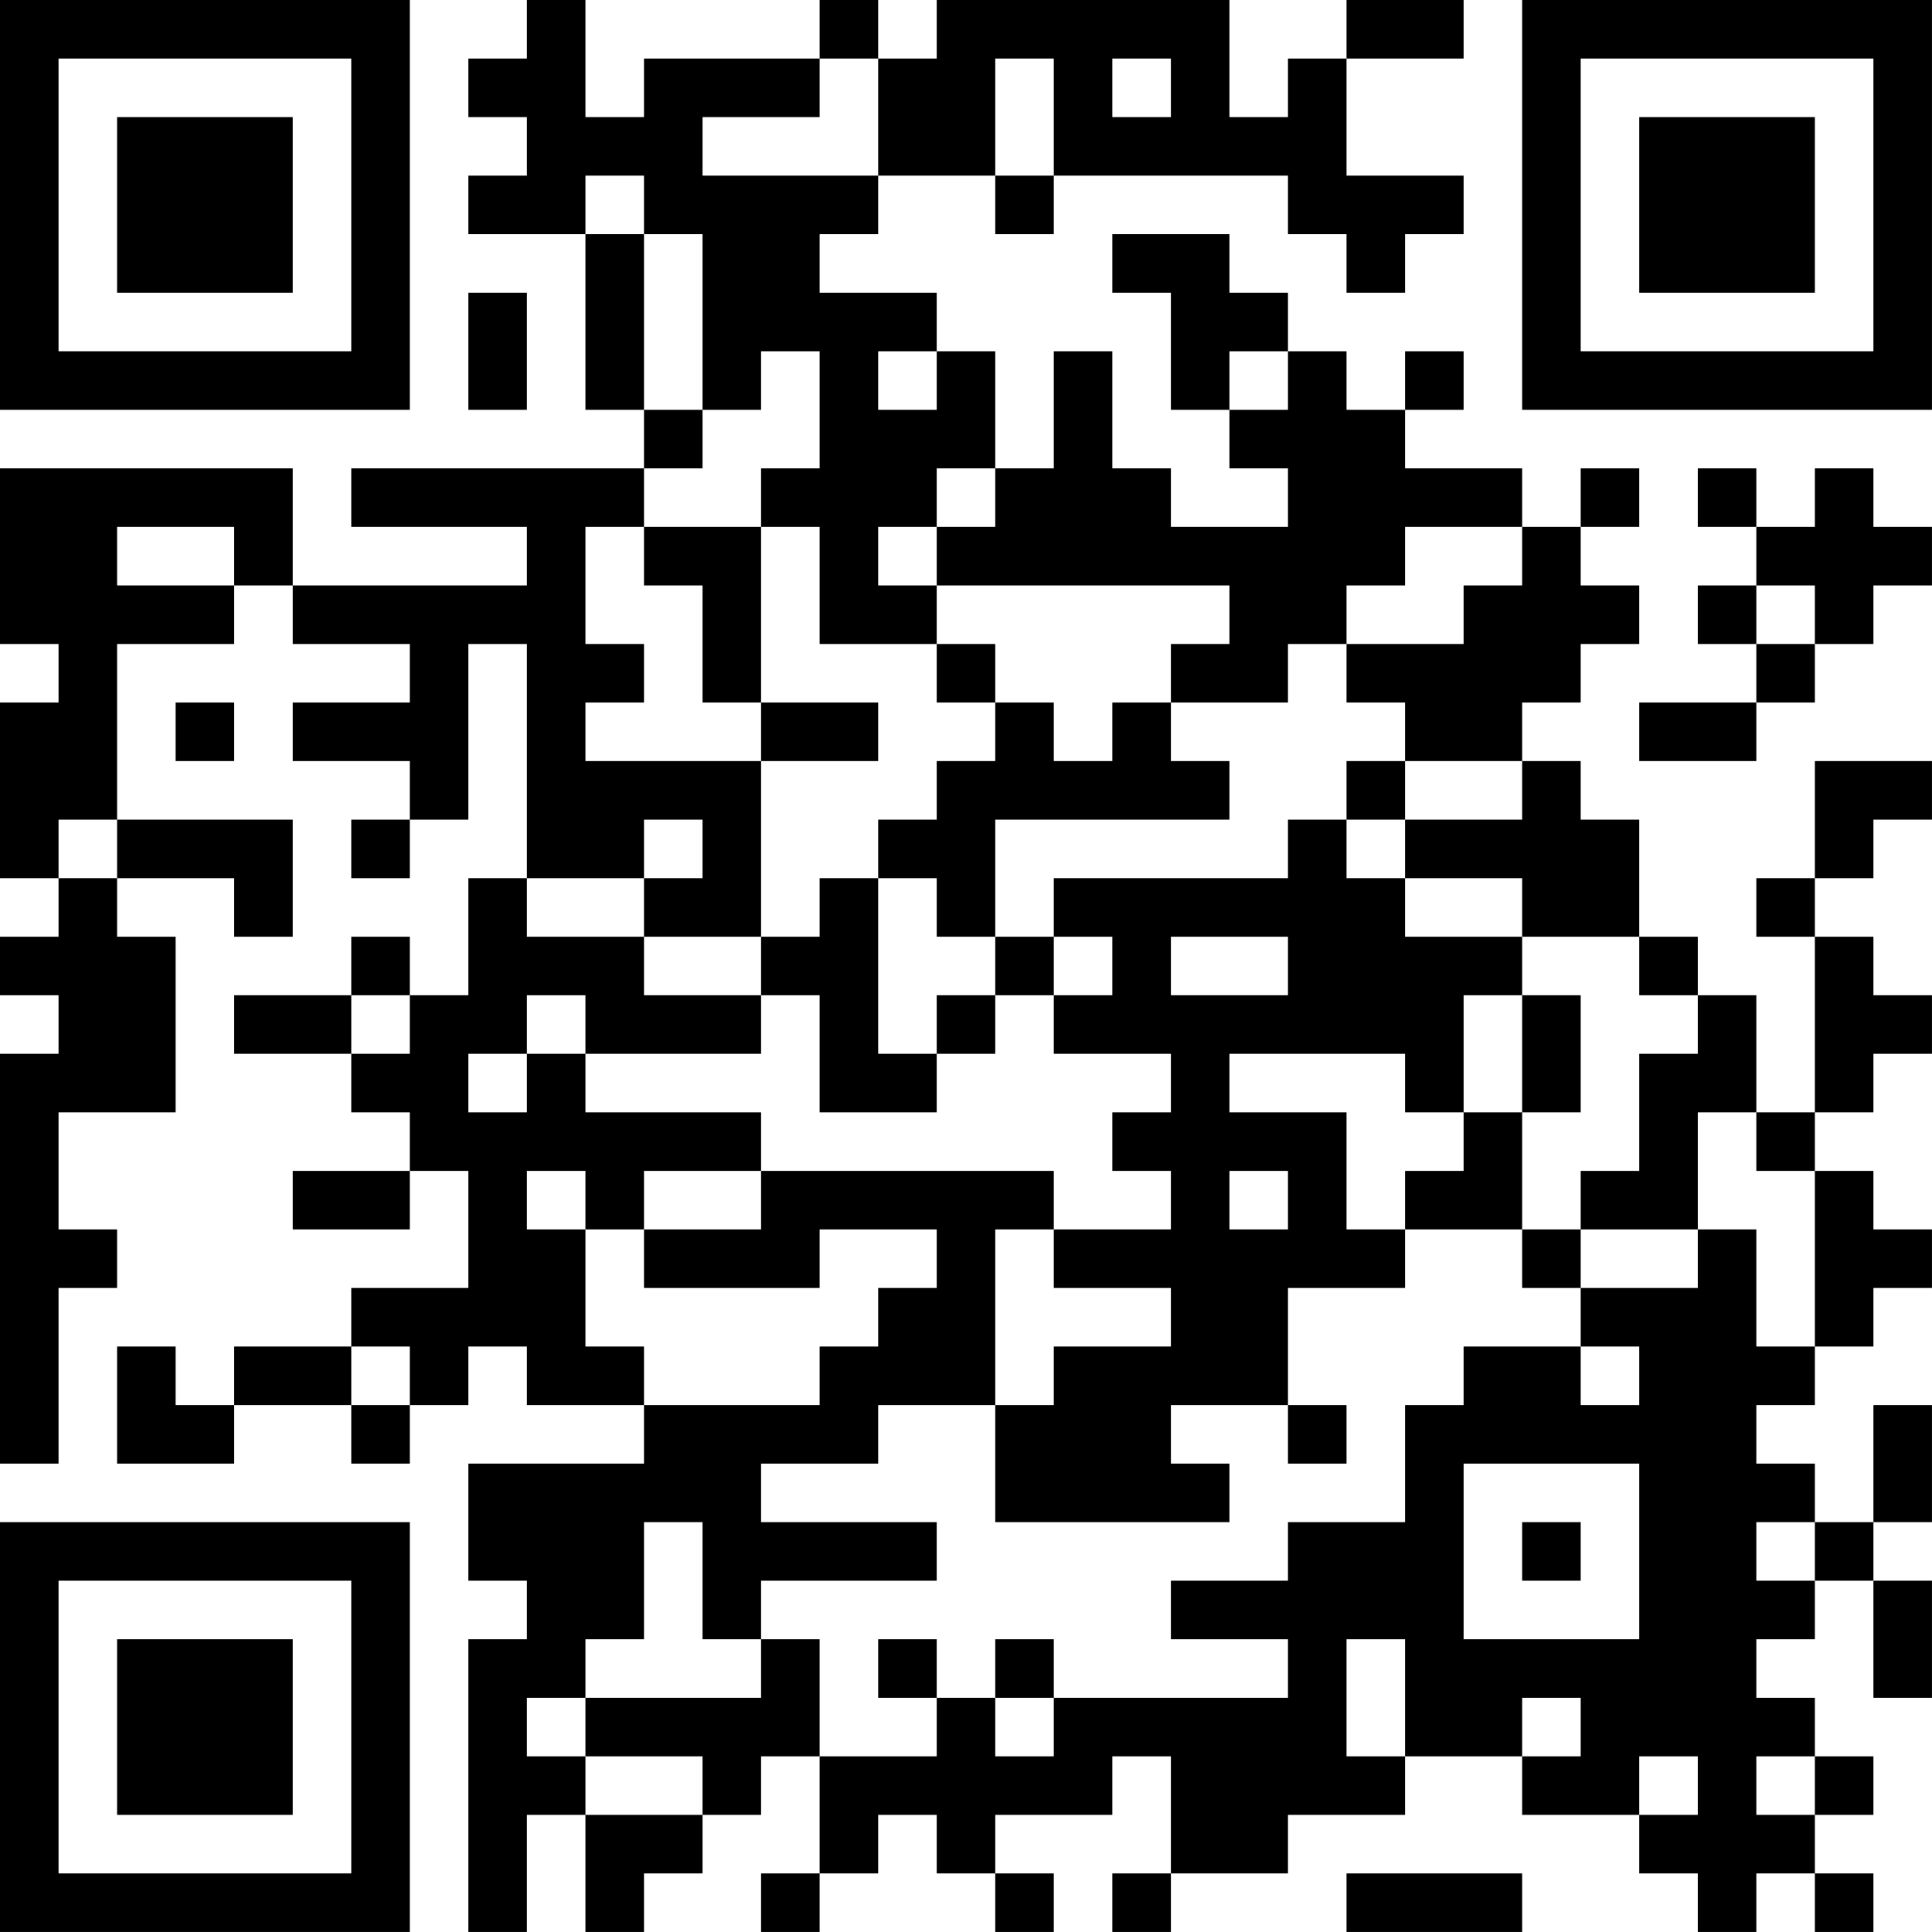<?xml version="1.0" encoding="UTF-8"?>
<svg xmlns="http://www.w3.org/2000/svg" version="1.1" width="400" height="400" viewBox="0 0 400 400"><rect x="0" y="0" width="400" height="400" fill="#ffffff"/><g transform="scale(12.121)"><g transform="translate(0,0)"><path fill-rule="evenodd" d="M9 0L9 1L8 1L8 2L9 2L9 3L8 3L8 4L10 4L10 7L11 7L11 8L6 8L6 9L9 9L9 10L5 10L5 8L0 8L0 11L1 11L1 12L0 12L0 15L1 15L1 16L0 16L0 17L1 17L1 18L0 18L0 25L1 25L1 22L2 22L2 21L1 21L1 19L3 19L3 16L2 16L2 15L4 15L4 16L5 16L5 14L2 14L2 11L4 11L4 10L5 10L5 11L7 11L7 12L5 12L5 13L7 13L7 14L6 14L6 15L7 15L7 14L8 14L8 11L9 11L9 15L8 15L8 17L7 17L7 16L6 16L6 17L4 17L4 18L6 18L6 19L7 19L7 20L5 20L5 21L7 21L7 20L8 20L8 22L6 22L6 23L4 23L4 24L3 24L3 23L2 23L2 25L4 25L4 24L6 24L6 25L7 25L7 24L8 24L8 23L9 23L9 24L11 24L11 25L8 25L8 27L9 27L9 28L8 28L8 33L9 33L9 31L10 31L10 33L11 33L11 32L12 32L12 31L13 31L13 30L14 30L14 32L13 32L13 33L14 33L14 32L15 32L15 31L16 31L16 32L17 32L17 33L18 33L18 32L17 32L17 31L19 31L19 30L20 30L20 32L19 32L19 33L20 33L20 32L22 32L22 31L24 31L24 30L26 30L26 31L28 31L28 32L29 32L29 33L30 33L30 32L31 32L31 33L32 33L32 32L31 32L31 31L32 31L32 30L31 30L31 29L30 29L30 28L31 28L31 27L32 27L32 29L33 29L33 27L32 27L32 26L33 26L33 24L32 24L32 26L31 26L31 25L30 25L30 24L31 24L31 23L32 23L32 22L33 22L33 21L32 21L32 20L31 20L31 19L32 19L32 18L33 18L33 17L32 17L32 16L31 16L31 15L32 15L32 14L33 14L33 13L31 13L31 15L30 15L30 16L31 16L31 19L30 19L30 17L29 17L29 16L28 16L28 14L27 14L27 13L26 13L26 12L27 12L27 11L28 11L28 10L27 10L27 9L28 9L28 8L27 8L27 9L26 9L26 8L24 8L24 7L25 7L25 6L24 6L24 7L23 7L23 6L22 6L22 5L21 5L21 4L19 4L19 5L20 5L20 7L21 7L21 8L22 8L22 9L20 9L20 8L19 8L19 6L18 6L18 8L17 8L17 6L16 6L16 5L14 5L14 4L15 4L15 3L17 3L17 4L18 4L18 3L22 3L22 4L23 4L23 5L24 5L24 4L25 4L25 3L23 3L23 1L25 1L25 0L23 0L23 1L22 1L22 2L21 2L21 0L16 0L16 1L15 1L15 0L14 0L14 1L11 1L11 2L10 2L10 0ZM14 1L14 2L12 2L12 3L15 3L15 1ZM17 1L17 3L18 3L18 1ZM19 1L19 2L20 2L20 1ZM10 3L10 4L11 4L11 7L12 7L12 8L11 8L11 9L10 9L10 11L11 11L11 12L10 12L10 13L13 13L13 16L11 16L11 15L12 15L12 14L11 14L11 15L9 15L9 16L11 16L11 17L13 17L13 18L10 18L10 17L9 17L9 18L8 18L8 19L9 19L9 18L10 18L10 19L13 19L13 20L11 20L11 21L10 21L10 20L9 20L9 21L10 21L10 23L11 23L11 24L14 24L14 23L15 23L15 22L16 22L16 21L14 21L14 22L11 22L11 21L13 21L13 20L18 20L18 21L17 21L17 24L15 24L15 25L13 25L13 26L16 26L16 27L13 27L13 28L12 28L12 26L11 26L11 28L10 28L10 29L9 29L9 30L10 30L10 31L12 31L12 30L10 30L10 29L13 29L13 28L14 28L14 30L16 30L16 29L17 29L17 30L18 30L18 29L22 29L22 28L20 28L20 27L22 27L22 26L24 26L24 24L25 24L25 23L27 23L27 24L28 24L28 23L27 23L27 22L29 22L29 21L30 21L30 23L31 23L31 20L30 20L30 19L29 19L29 21L27 21L27 20L28 20L28 18L29 18L29 17L28 17L28 16L26 16L26 15L24 15L24 14L26 14L26 13L24 13L24 12L23 12L23 11L25 11L25 10L26 10L26 9L24 9L24 10L23 10L23 11L22 11L22 12L20 12L20 11L21 11L21 10L16 10L16 9L17 9L17 8L16 8L16 9L15 9L15 10L16 10L16 11L14 11L14 9L13 9L13 8L14 8L14 6L13 6L13 7L12 7L12 4L11 4L11 3ZM8 5L8 7L9 7L9 5ZM15 6L15 7L16 7L16 6ZM21 6L21 7L22 7L22 6ZM29 8L29 9L30 9L30 10L29 10L29 11L30 11L30 12L28 12L28 13L30 13L30 12L31 12L31 11L32 11L32 10L33 10L33 9L32 9L32 8L31 8L31 9L30 9L30 8ZM2 9L2 10L4 10L4 9ZM11 9L11 10L12 10L12 12L13 12L13 13L15 13L15 12L13 12L13 9ZM30 10L30 11L31 11L31 10ZM16 11L16 12L17 12L17 13L16 13L16 14L15 14L15 15L14 15L14 16L13 16L13 17L14 17L14 19L16 19L16 18L17 18L17 17L18 17L18 18L20 18L20 19L19 19L19 20L20 20L20 21L18 21L18 22L20 22L20 23L18 23L18 24L17 24L17 26L21 26L21 25L20 25L20 24L22 24L22 25L23 25L23 24L22 24L22 22L24 22L24 21L26 21L26 22L27 22L27 21L26 21L26 19L27 19L27 17L26 17L26 16L24 16L24 15L23 15L23 14L24 14L24 13L23 13L23 14L22 14L22 15L18 15L18 16L17 16L17 14L21 14L21 13L20 13L20 12L19 12L19 13L18 13L18 12L17 12L17 11ZM3 12L3 13L4 13L4 12ZM1 14L1 15L2 15L2 14ZM15 15L15 18L16 18L16 17L17 17L17 16L16 16L16 15ZM18 16L18 17L19 17L19 16ZM20 16L20 17L22 17L22 16ZM6 17L6 18L7 18L7 17ZM25 17L25 19L24 19L24 18L21 18L21 19L23 19L23 21L24 21L24 20L25 20L25 19L26 19L26 17ZM21 20L21 21L22 21L22 20ZM6 23L6 24L7 24L7 23ZM25 25L25 28L28 28L28 25ZM26 26L26 27L27 27L27 26ZM30 26L30 27L31 27L31 26ZM15 28L15 29L16 29L16 28ZM17 28L17 29L18 29L18 28ZM23 28L23 30L24 30L24 28ZM26 29L26 30L27 30L27 29ZM28 30L28 31L29 31L29 30ZM30 30L30 31L31 31L31 30ZM23 32L23 33L26 33L26 32ZM0 0L0 7L7 7L7 0ZM1 1L1 6L6 6L6 1ZM2 2L2 5L5 5L5 2ZM26 0L26 7L33 7L33 0ZM27 1L27 6L32 6L32 1ZM28 2L28 5L31 5L31 2ZM0 26L0 33L7 33L7 26ZM1 27L1 32L6 32L6 27ZM2 28L2 31L5 31L5 28Z" fill="#000000"/></g></g></svg>
